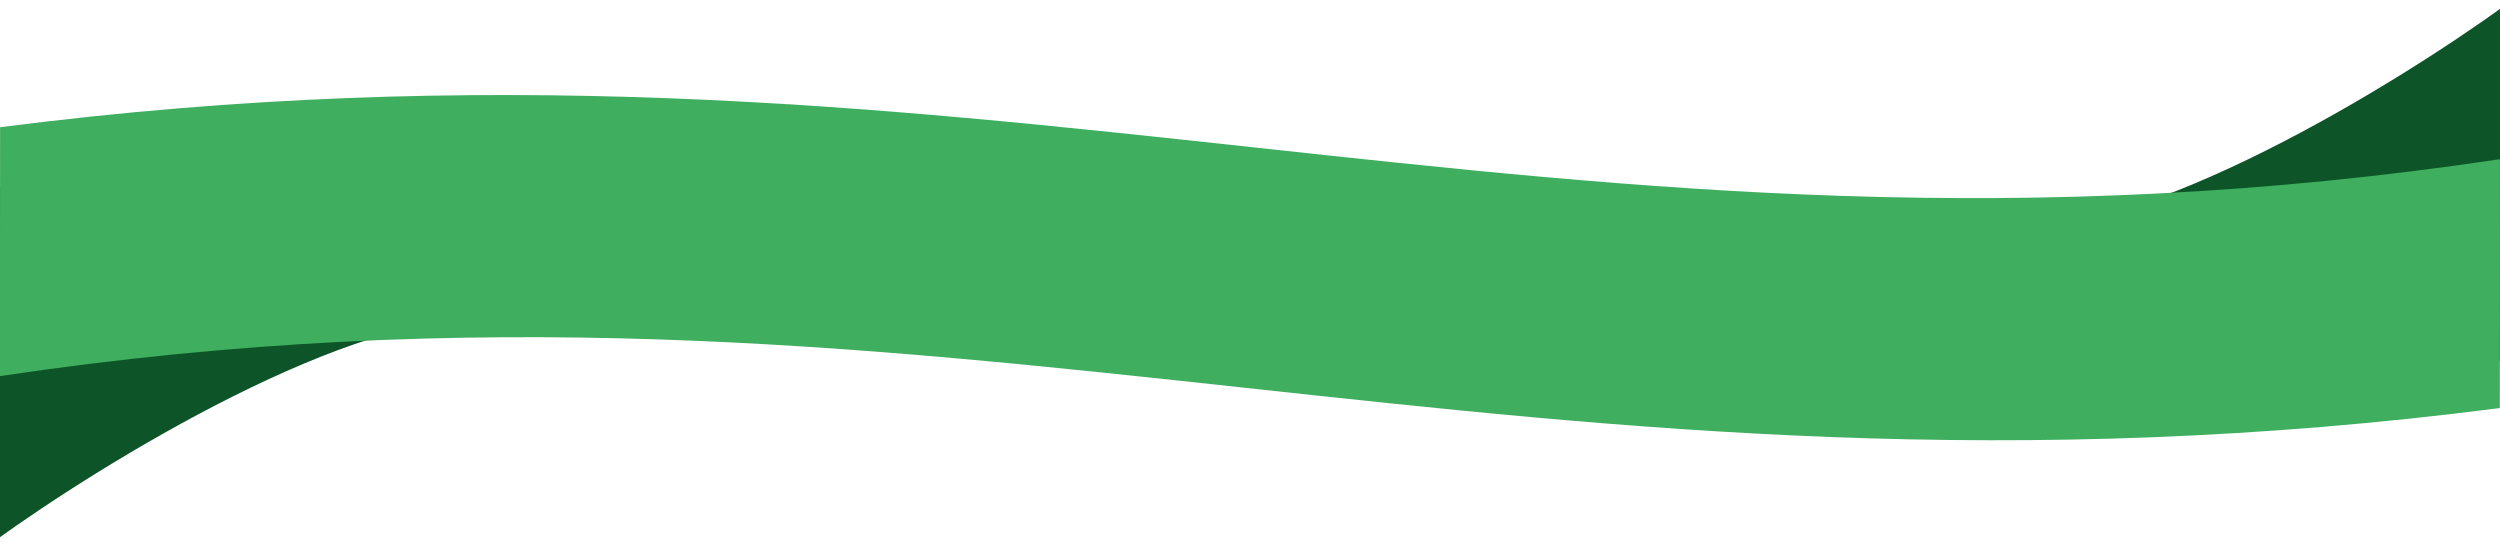 <svg width="414" height="90" viewBox="0 0 414 90" fill="none" xmlns="http://www.w3.org/2000/svg">
<path d="M81.526 52.844C58.53 51.301 17.695 76.134 -1.131 89.761L-6.071 29.207C20.731 36.541 63.124 48.064 81.526 52.844C83.386 52.969 85.13 53.266 86.735 53.756C93.769 55.903 90.502 55.175 81.526 52.844Z" fill="#0D5528"></path>
<path d="M332.251 37.747C355.247 39.29 396.081 14.457 414.907 0.83L419.848 61.384C393.046 54.05 350.652 42.527 332.251 37.747C330.39 37.622 328.647 37.325 327.041 36.835C320.007 34.689 323.275 35.416 332.251 37.747Z" fill="#0D5528"></path>
<path fill-rule="evenodd" clip-rule="evenodd" d="M0.013 21.072L0.006 32.658L0.006 32.658L-0.011 62.285C79.133 50.416 142.246 57.274 206.409 64.245C269.244 71.072 333.084 78.008 413.972 67.574L413.979 55.988L413.989 37.948L413.996 26.362C334.852 38.23 271.739 31.373 207.576 24.402C144.741 17.575 80.901 10.638 0.013 21.072Z" fill="#3FAE5F"></path>
</svg>
